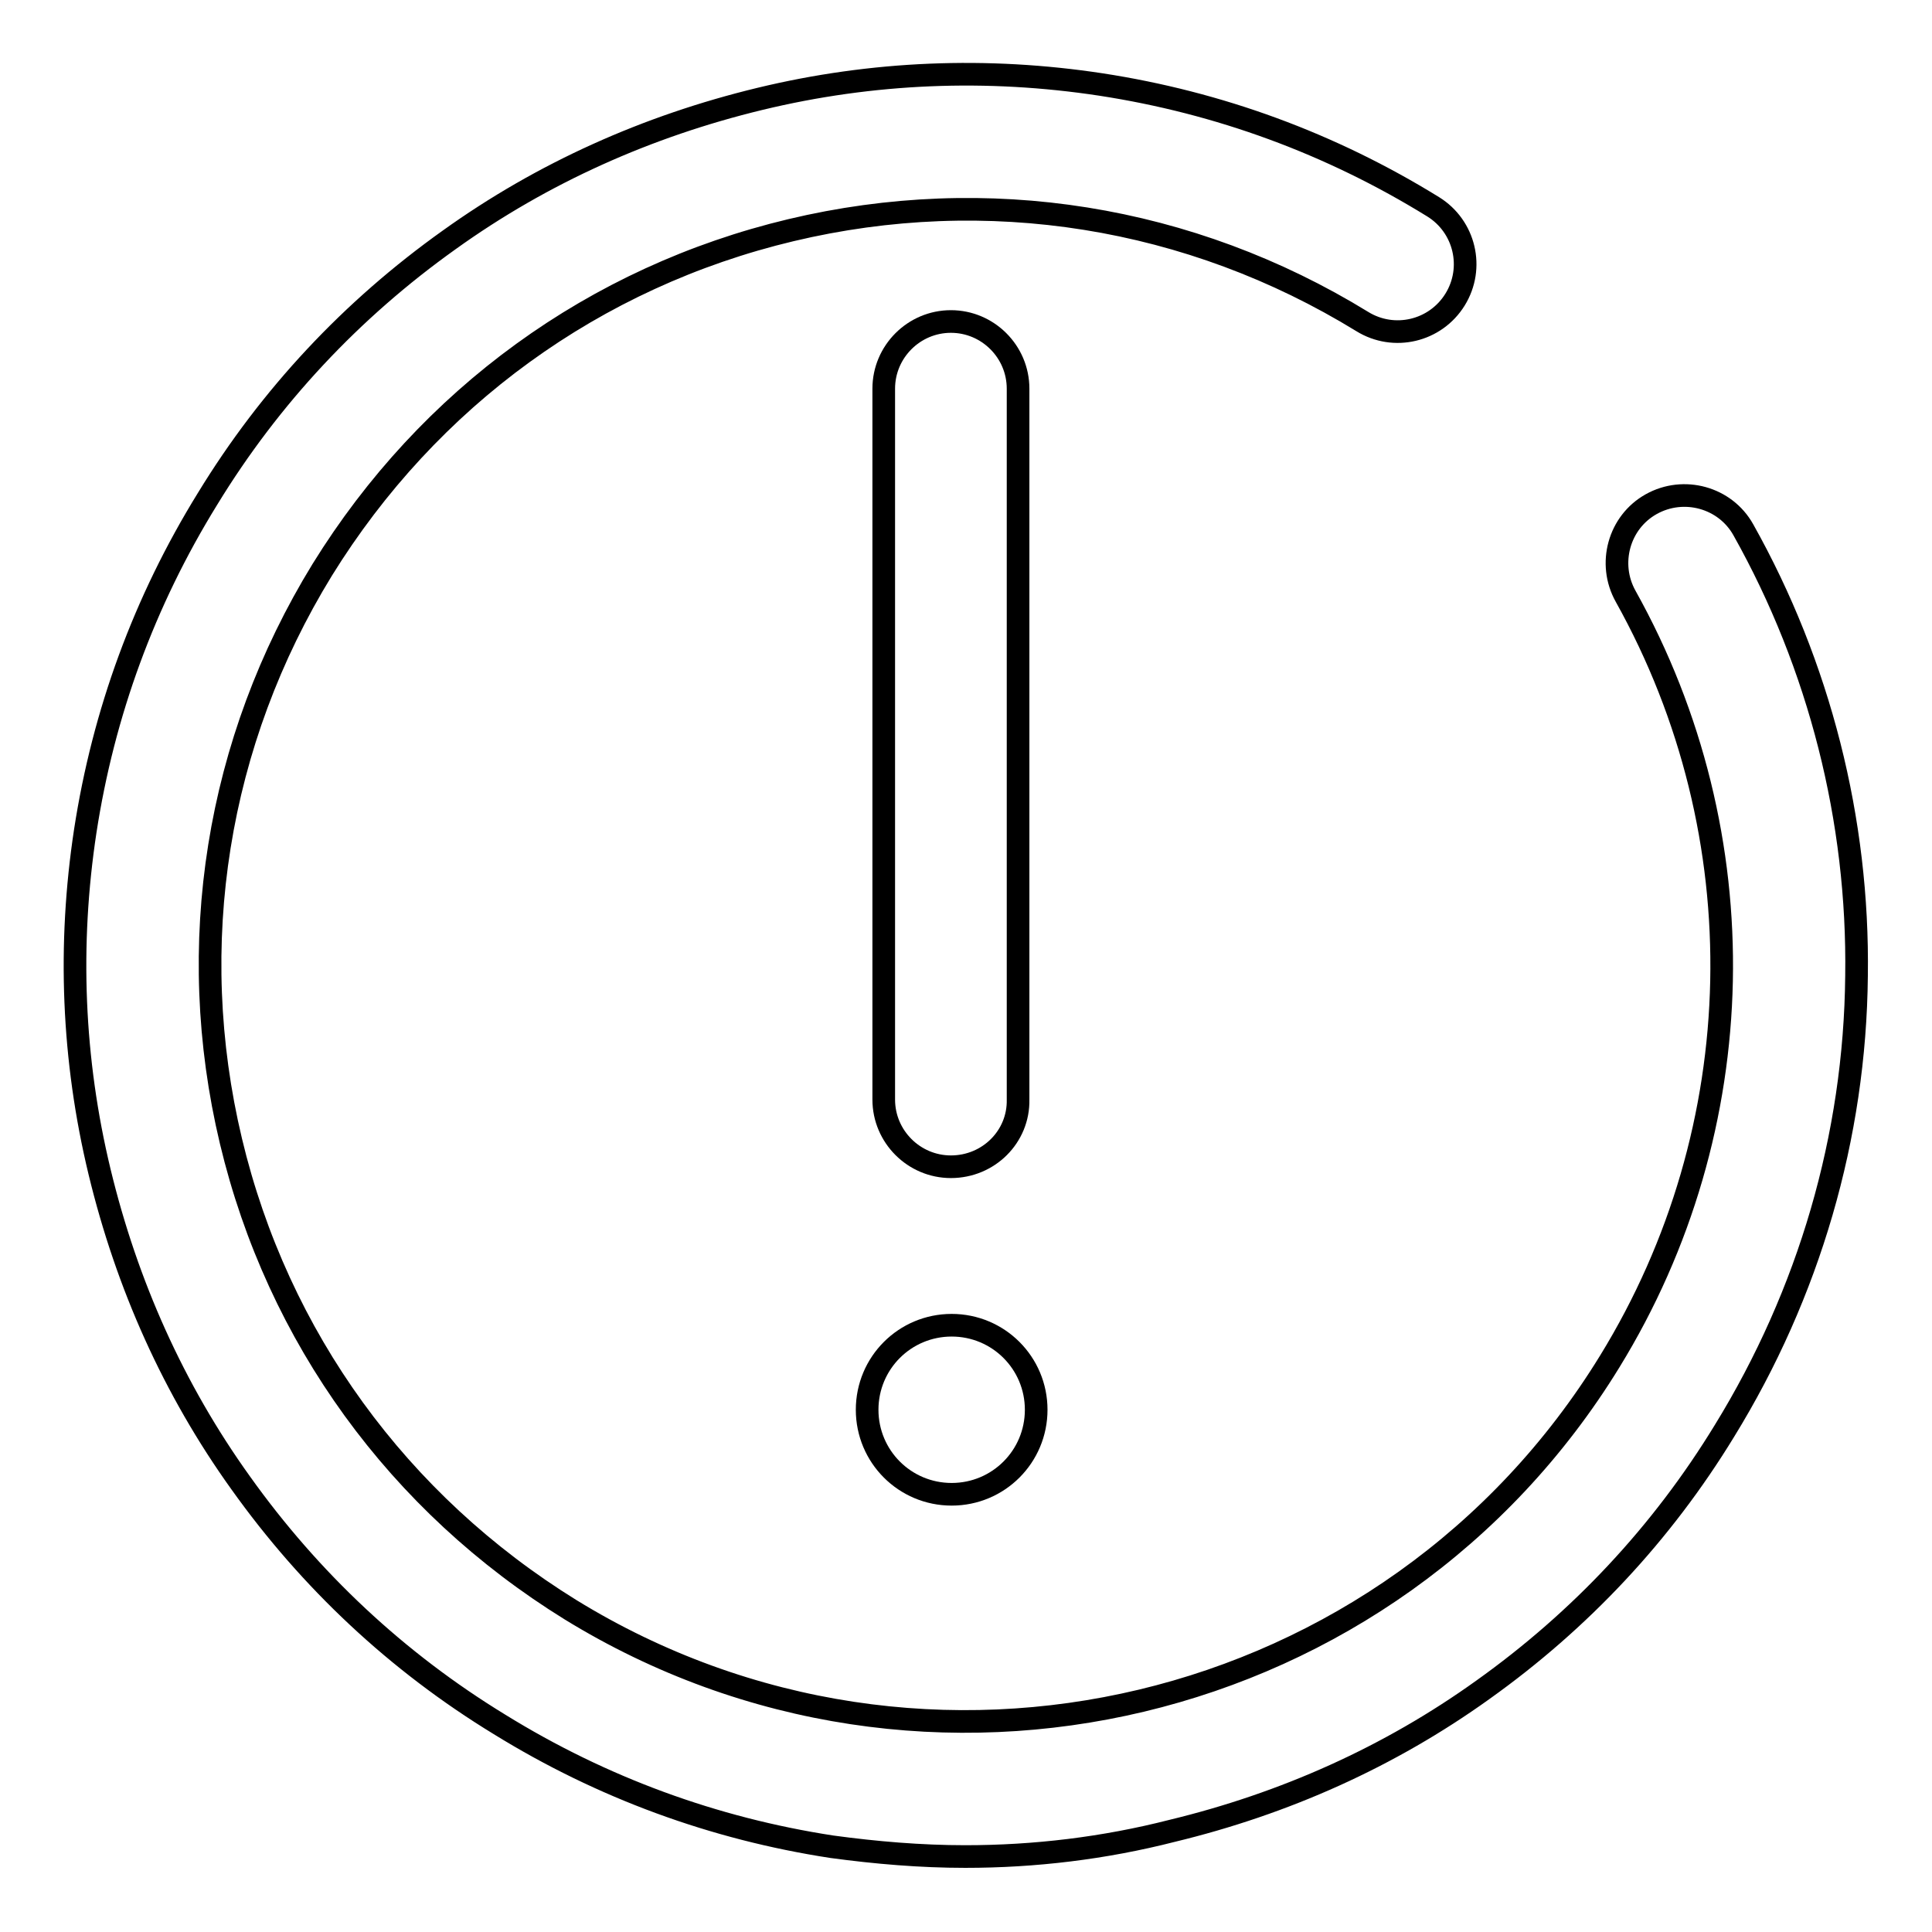 <?xml version="1.0" encoding="utf-8"?>
<!-- Svg Vector Icons : http://www.onlinewebfonts.com/icon -->
<!DOCTYPE svg PUBLIC "-//W3C//DTD SVG 1.1//EN" "http://www.w3.org/Graphics/SVG/1.1/DTD/svg11.dtd">
<svg version="1.1" xmlns="http://www.w3.org/2000/svg" xmlns:xlink="http://www.w3.org/1999/xlink" x="0px" y="0px" viewBox="0 0 256 256" enable-background="new 0 0 256 256" xml:space="preserve">
<g><g><path stroke-width="3" fill-opacity="0" stroke="#000000"  d="M127.9,246c-5.9,0-11.8-0.5-17.7-1.3c-15.6-2.4-30.4-7.8-44-16.2c-13.6-8.3-25.1-19.1-34.3-32c-8.9-12.4-15.1-26.3-18.7-41.2c-3.6-14.9-4.2-30.1-1.9-45.2c2.4-15.6,7.8-30.4,16.2-44c8.3-13.6,19.1-25.1,32-34.3c12.4-8.9,26.3-15.1,41.2-18.7c14.9-3.6,30.1-4.2,45.2-1.9c15.6,2.4,30.4,7.8,44,16.2c4.2,2.6,5.5,8.1,2.9,12.3c-2.6,4.2-8.1,5.5-12.3,2.9c-22.8-14-49.7-18.3-75.7-12.1c-26,6.2-48,22.2-62.1,45c-14,22.8-18.3,49.7-12.1,75.7c6.2,26,22.2,48,45,62.1c47,28.9,108.8,14.2,137.7-32.9c19-30.9,19.8-69.7,2.1-101.4c-2.4-4.3-0.9-9.8,3.4-12.2c4.3-2.4,9.8-0.9,12.2,3.4c10.1,18,15.3,38.5,15,59.1c-0.2,21.3-6.3,42.1-17.5,60.3c-8.3,13.6-19.1,25.1-32,34.3c-12.4,8.9-26.3,15.1-41.2,18.7C146.3,244.9,137.1,246,127.9,246z"/><path stroke-width="3" fill-opacity="0" stroke="#000000"  d="M126,154.6c-4.9,0-8.9-4-8.9-8.9V51.5c0-4.9,4-8.9,8.9-8.9c4.9,0,8.9,4,8.9,8.9v94.2C135,150.6,131,154.6,126,154.6z"/><path stroke-width="3" fill-opacity="0" stroke="#000000"  d="M114.9,186.8c0,6.2,5,11.2,11.2,11.2c6.2,0,11.2-5,11.2-11.2s-5-11.2-11.2-11.2C119.9,175.6,114.9,180.6,114.9,186.8L114.9,186.8z"/></g></g>
</svg>